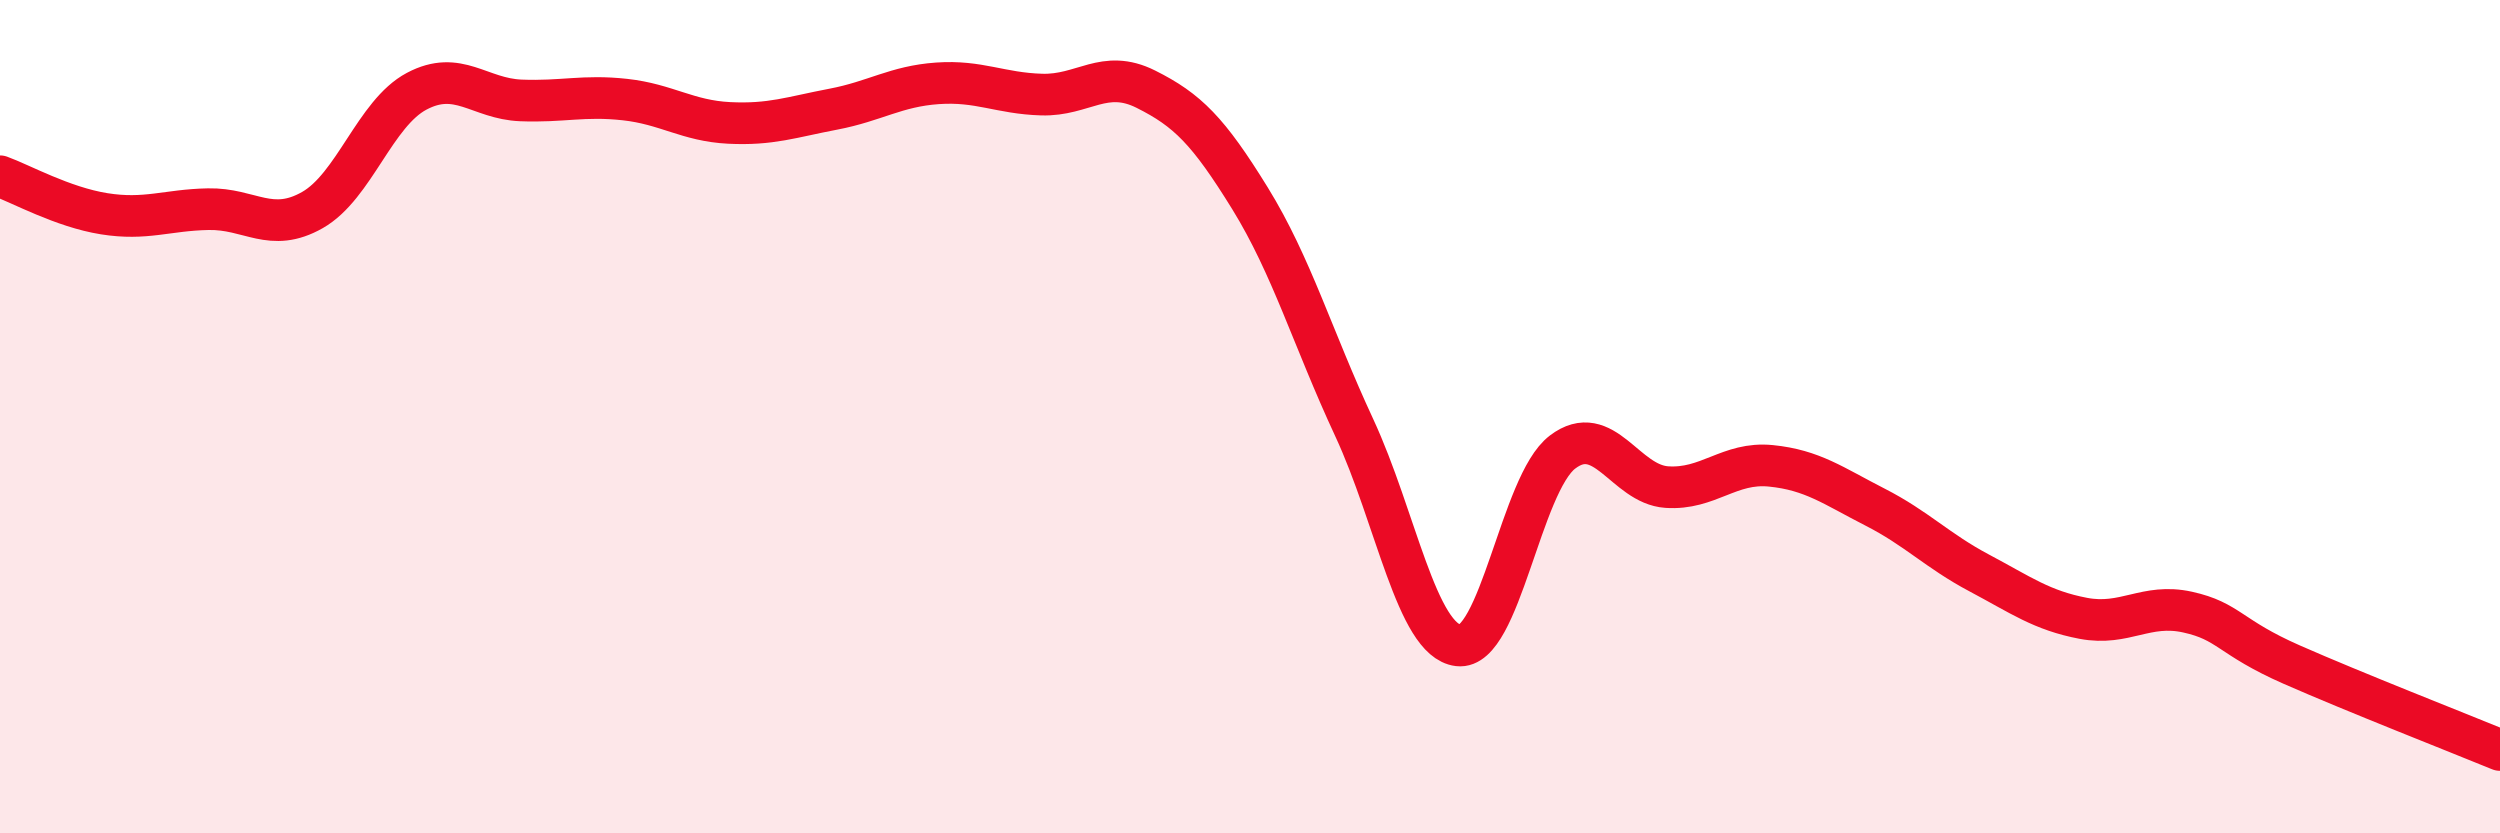 
    <svg width="60" height="20" viewBox="0 0 60 20" xmlns="http://www.w3.org/2000/svg">
      <path
        d="M 0,4.23 C 0.5,4.41 1.5,4.97 2.5,5.13 C 3.5,5.29 4,5.04 5,5.02 C 6,5 6.5,5.61 7.5,5.04 C 8.5,4.47 9,2.72 10,2.19 C 11,1.66 11.5,2.37 12.5,2.41 C 13.5,2.45 14,2.28 15,2.39 C 16,2.5 16.5,2.9 17.5,2.95 C 18.5,3 19,2.81 20,2.62 C 21,2.43 21.5,2.07 22.5,2 C 23.5,1.93 24,2.24 25,2.27 C 26,2.3 26.5,1.64 27.5,2.14 C 28.5,2.64 29,3.14 30,4.76 C 31,6.38 31.5,8.11 32.5,10.26 C 33.5,12.41 34,15.37 35,15.49 C 36,15.61 36.5,11.61 37.5,10.85 C 38.5,10.09 39,11.62 40,11.69 C 41,11.76 41.5,11.08 42.5,11.18 C 43.5,11.28 44,11.66 45,12.17 C 46,12.68 46.5,13.22 47.5,13.75 C 48.5,14.28 49,14.65 50,14.84 C 51,15.03 51.5,14.47 52.5,14.69 C 53.5,14.91 53.5,15.29 55,15.95 C 56.5,16.61 59,17.59 60,18L60 20L0 20Z"
        fill="#EB0A25"
        opacity="0.1"
        stroke-linecap="round"
        stroke-linejoin="round"
      />
      <path
        d="M 0,4.23 C 0.5,4.41 1.5,4.97 2.5,5.13 C 3.5,5.29 4,5.04 5,5.02 C 6,5 6.5,5.61 7.5,5.04 C 8.5,4.47 9,2.72 10,2.19 C 11,1.66 11.5,2.37 12.5,2.41 C 13.5,2.45 14,2.28 15,2.39 C 16,2.5 16.5,2.9 17.5,2.95 C 18.5,3 19,2.81 20,2.62 C 21,2.43 21.5,2.07 22.5,2 C 23.5,1.93 24,2.24 25,2.27 C 26,2.3 26.5,1.64 27.5,2.14 C 28.5,2.64 29,3.14 30,4.76 C 31,6.38 31.5,8.11 32.5,10.26 C 33.5,12.41 34,15.37 35,15.49 C 36,15.61 36.5,11.61 37.5,10.85 C 38.5,10.09 39,11.62 40,11.69 C 41,11.76 41.5,11.08 42.5,11.18 C 43.5,11.28 44,11.66 45,12.17 C 46,12.68 46.5,13.22 47.5,13.75 C 48.5,14.28 49,14.65 50,14.84 C 51,15.03 51.5,14.47 52.5,14.69 C 53.5,14.91 53.5,15.29 55,15.95 C 56.5,16.61 59,17.59 60,18"
        stroke="#EB0A25"
        stroke-width="1"
        fill="none"
        stroke-linecap="round"
        stroke-linejoin="round"
      />
    </svg>
  
